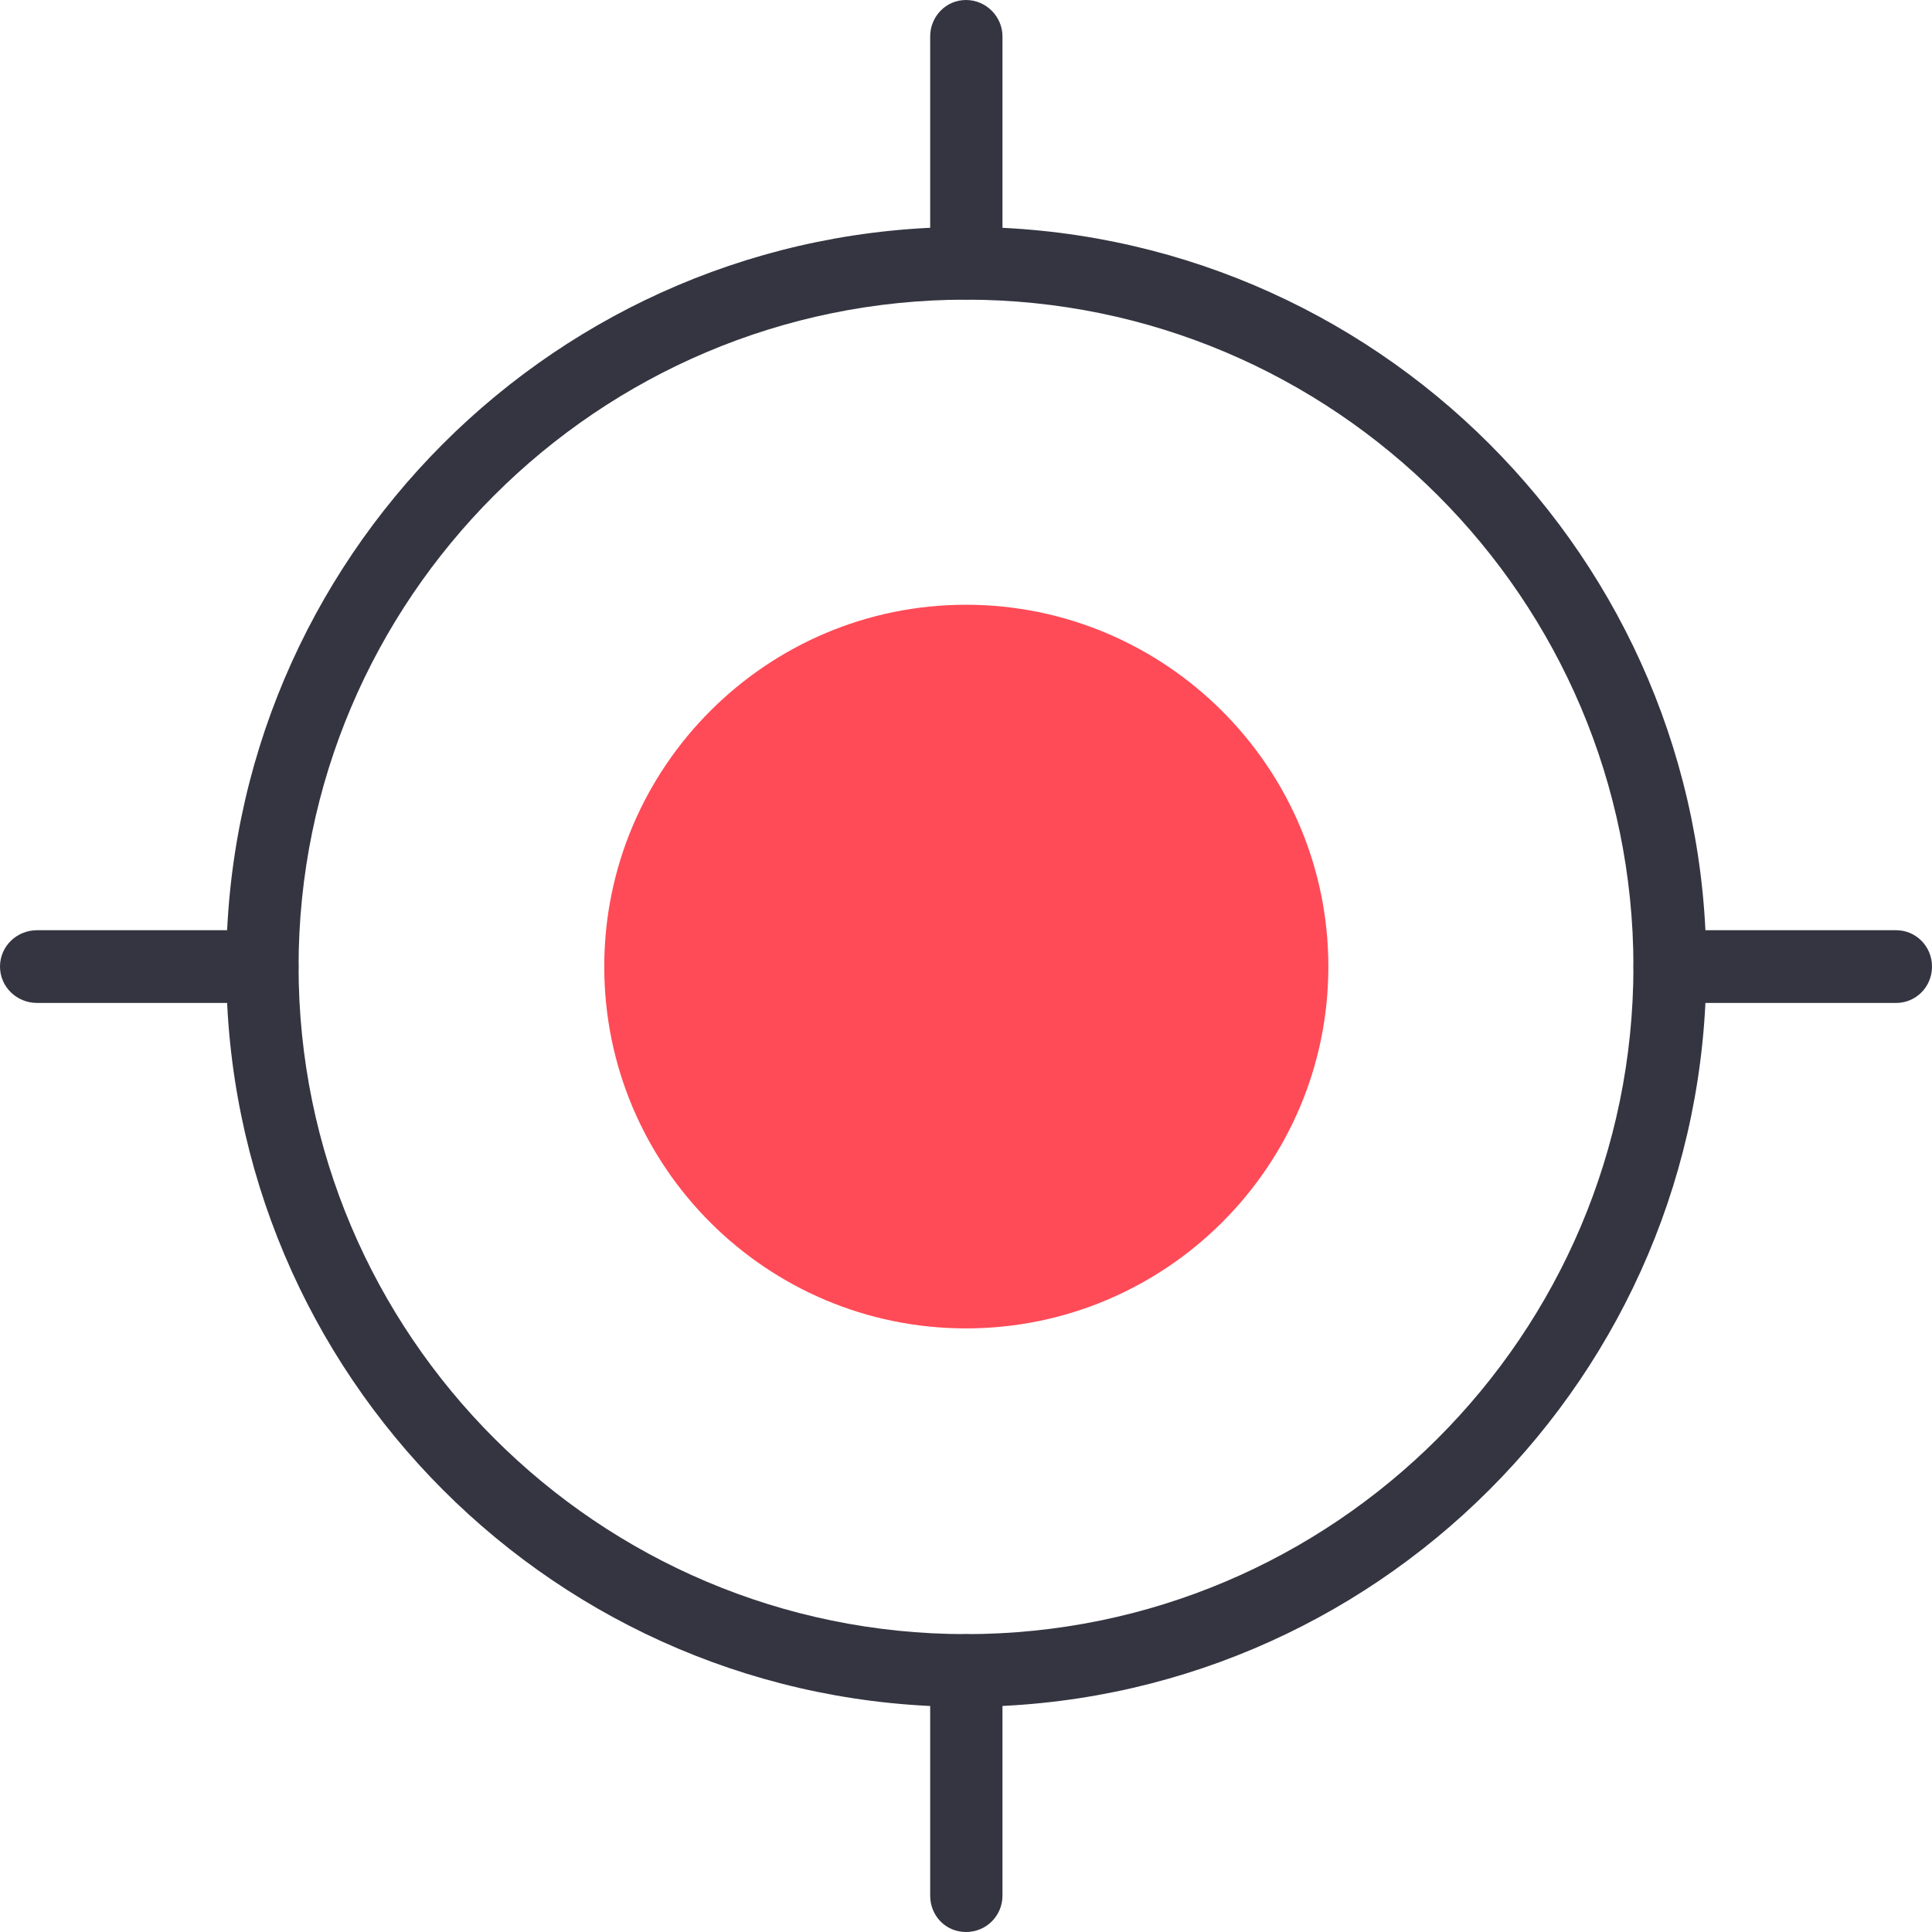 <?xml version="1.0" encoding="utf-8"?>
<!-- Generator: Adobe Illustrator 16.0.0, SVG Export Plug-In . SVG Version: 6.00 Build 0)  -->
<!DOCTYPE svg PUBLIC "-//W3C//DTD SVG 1.1//EN" "http://www.w3.org/Graphics/SVG/1.1/DTD/svg11.dtd">
<svg version="1.1" id="Layer_1" xmlns="http://www.w3.org/2000/svg" xmlns:xlink="http://www.w3.org/1999/xlink" x="0px" y="0px"
	 width="50px" height="50px" viewBox="0 0 50 50" enable-background="new 0 0 50 50" xml:space="preserve">
<g>
	<path fill-rule="evenodd" clip-rule="evenodd" fill="#343541" d="M25,44.173c-10.57,0-19.145-8.589-19.145-19.158
		C5.855,14.462,14.43,5.873,25,5.873s19.159,8.589,19.159,19.142C44.159,35.584,35.57,44.173,25,44.173L25,44.173z M25,7.755
		c-9.519,0-17.273,7.743-17.273,17.26c0,9.533,7.754,17.276,17.273,17.276s17.273-7.743,17.273-17.276
		C42.273,15.498,34.519,7.755,25,7.755z"/>
	<path fill-rule="evenodd" clip-rule="evenodd" fill="#FF4B57" d="M25,34.379c-5.161,0-9.362-4.187-9.362-9.364
		c0-5.161,4.201-9.364,9.362-9.364s9.378,4.203,9.378,9.364C34.378,30.192,30.161,34.379,25,34.379z"/>
	<path fill-rule="evenodd" clip-rule="evenodd" fill="#343541" d="M25,7.755c-0.525,0-0.927-0.433-0.927-0.941V0.941
		C24.073,0.434,24.475,0,25,0s0.944,0.434,0.944,0.941v5.872C25.944,7.322,25.525,7.755,25,7.755z"/>
	<path fill-rule="evenodd" clip-rule="evenodd" fill="#343541" d="M25,50c-0.525,0-0.927-0.418-0.927-0.943v-5.824
		c0-0.525,0.402-0.941,0.927-0.941s0.944,0.416,0.944,0.941v5.824C25.944,49.582,25.525,50,25,50z"/>
	<path fill-rule="evenodd" clip-rule="evenodd" fill="#343541" d="M6.799,25.956H0.958C0.433,25.956,0,25.54,0,25.015
		s0.433-0.941,0.958-0.941h5.841c0.508,0,0.927,0.416,0.927,0.941S7.308,25.956,6.799,25.956z"/>
	<path fill-rule="evenodd" clip-rule="evenodd" fill="#343541" d="M49.073,25.956h-5.855c-0.512,0-0.944-0.416-0.944-0.941
		s0.433-0.941,0.944-0.941h5.855c0.511,0,0.927,0.416,0.927,0.941S49.584,25.956,49.073,25.956z"/>
</g>
</svg>

